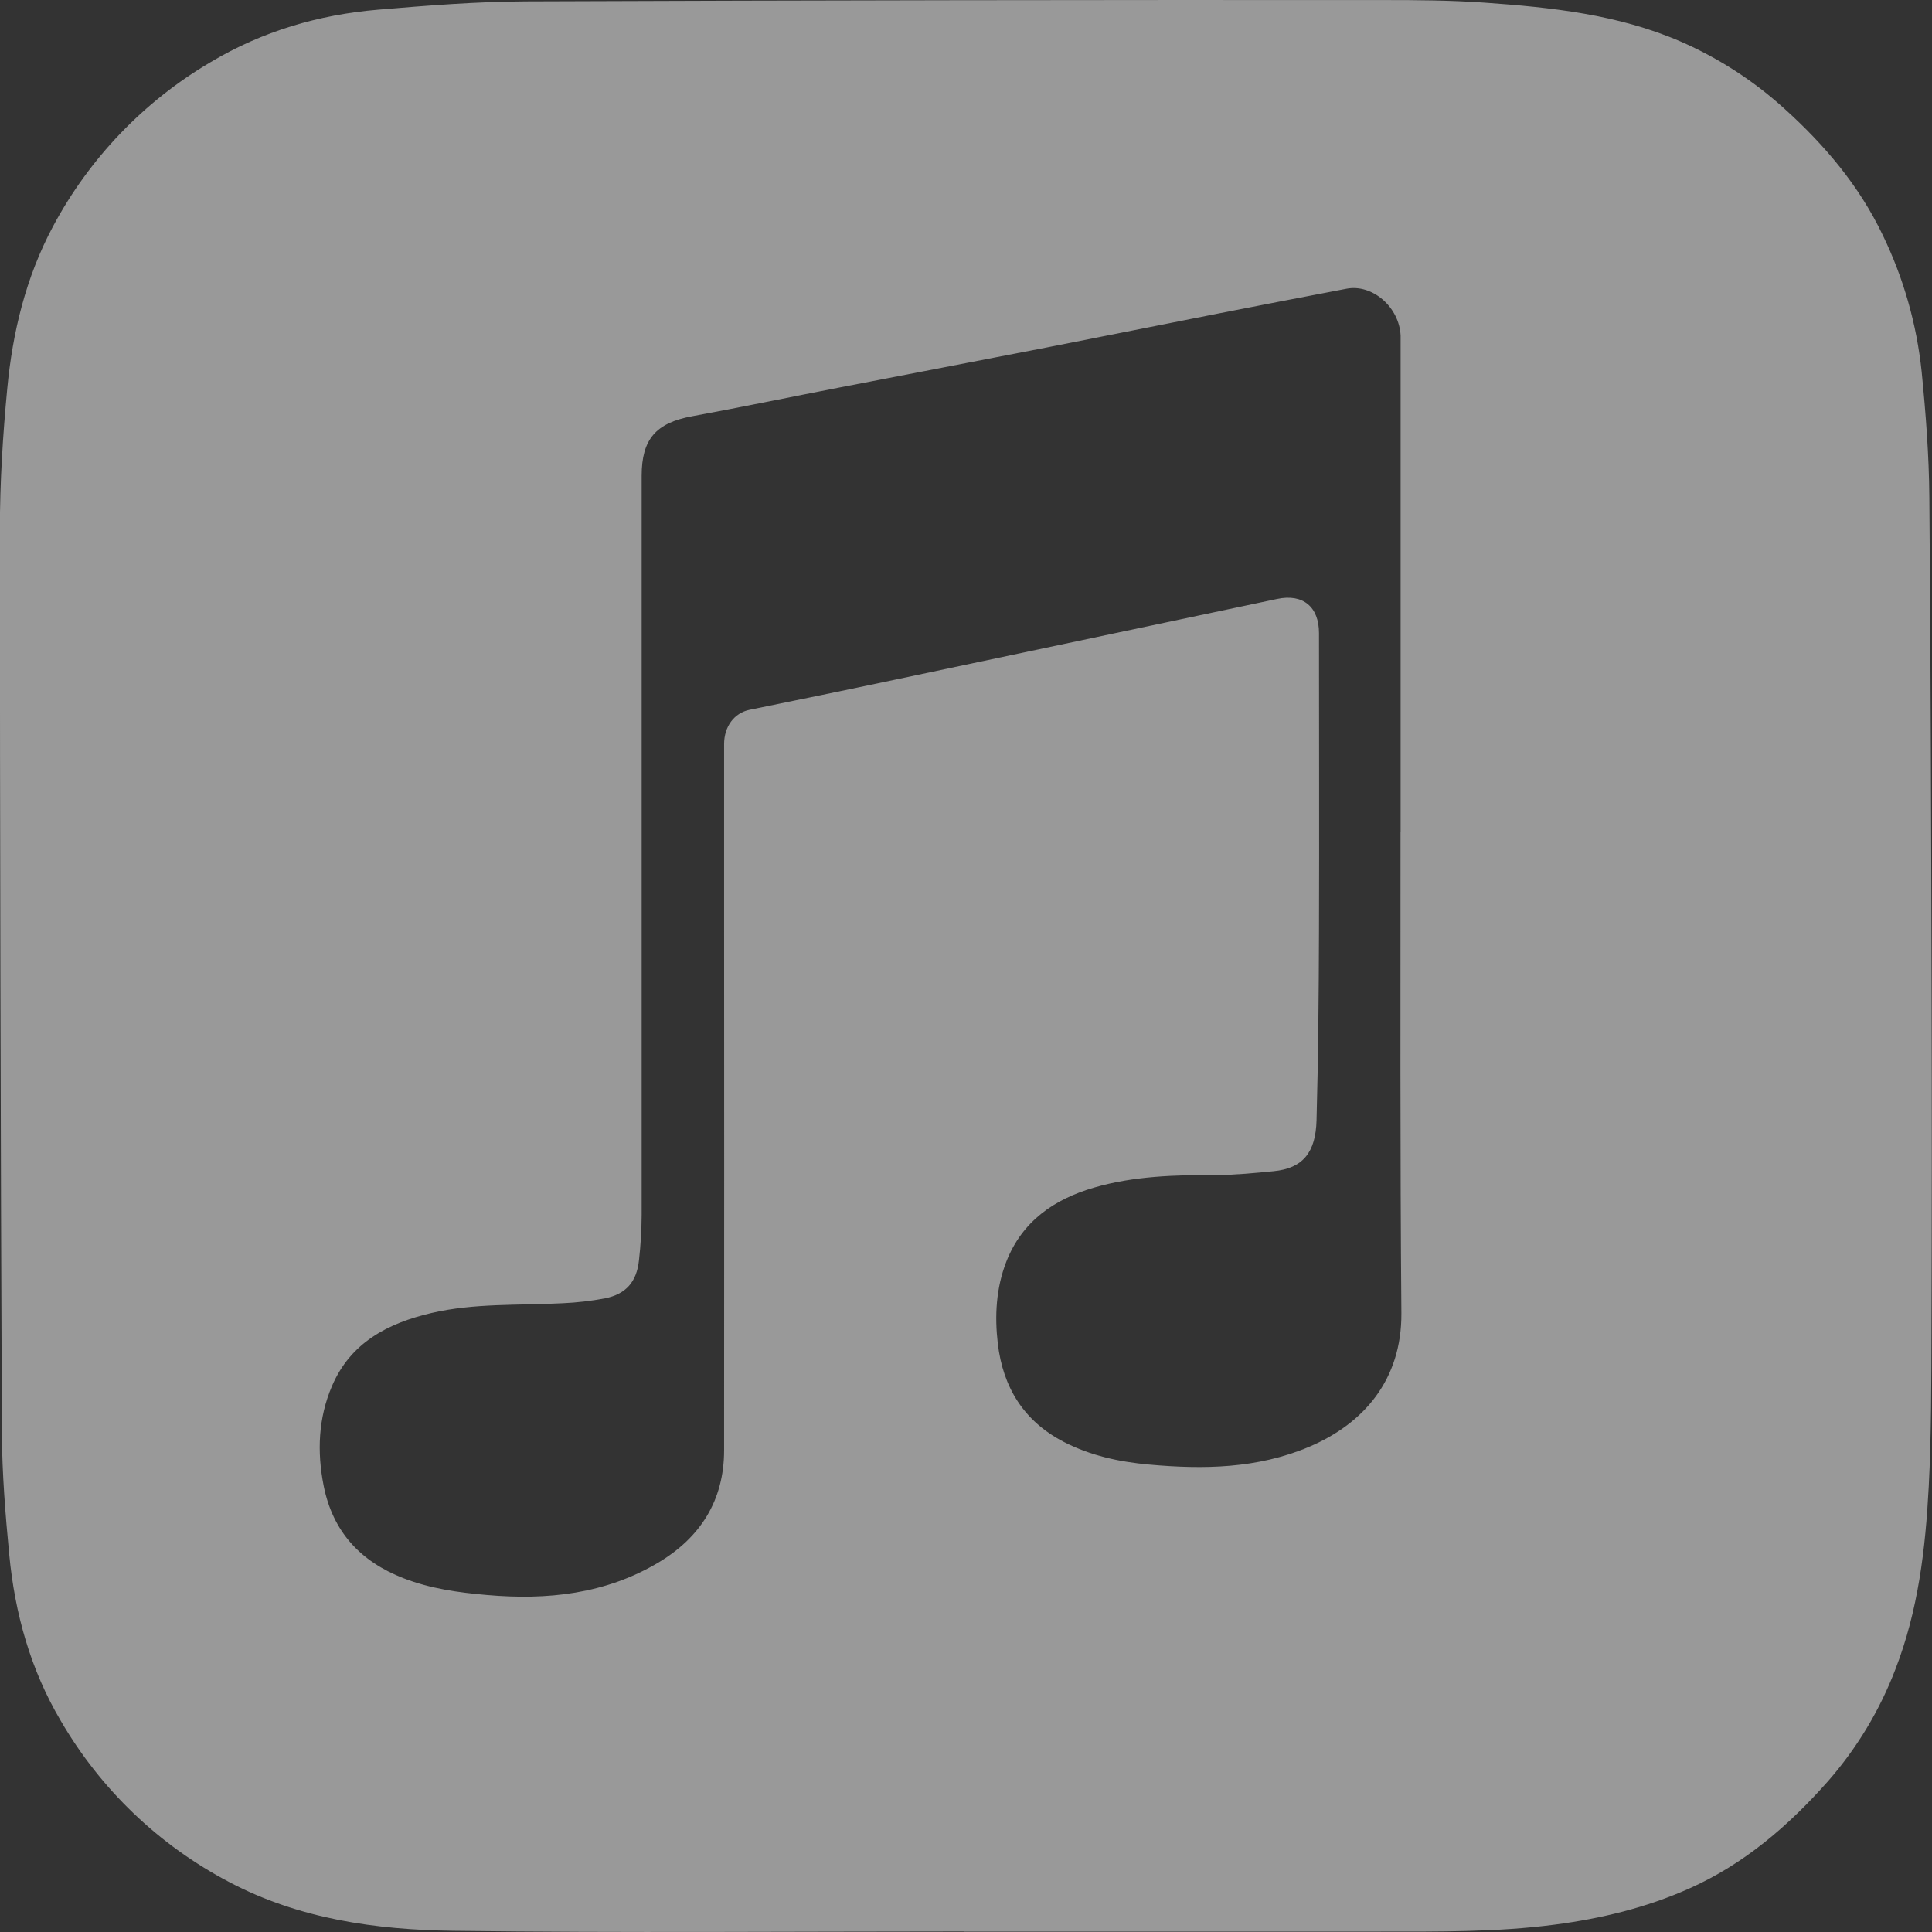 <svg width="100" height="100" viewBox="0 0 100 100" fill="none" xmlns="http://www.w3.org/2000/svg">
<rect x="0" y="0" width="100" height="100" fill="#333333" stroke="none"/>
<g clip-path="url(#clip0_5_46)">
<path d="M49.886 99.973C41.079 99.973 32.271 100.051 23.464 99.939C19.46 99.888 15.478 99.326 11.857 97.412C8.23 95.509 5.213 92.621 3.152 89.08C1.576 86.419 0.769 83.511 0.478 80.46C0.279 78.381 0.111 76.292 0.097 74.207C0.031 58.597 -0.003 42.989 -0.006 27.38C-0.006 24.964 0.146 22.53 0.375 20.119C0.65 17.195 1.34 14.347 2.739 11.727C4.626 8.187 7.456 5.238 10.914 3.208C13.582 1.617 16.496 0.76 19.57 0.501C22.122 0.285 24.685 0.081 27.243 0.071C42.036 0.014 56.828 -0.008 71.62 0.003C73.358 0.003 75.099 0.014 76.828 0.136C80.291 0.38 83.738 0.744 86.98 2.145C88.953 3.004 90.773 4.181 92.366 5.629C94.446 7.506 96.236 9.62 97.453 12.174C98.528 14.393 99.208 16.783 99.464 19.236C99.679 21.397 99.845 23.569 99.862 25.738C99.938 34.4 99.957 43.062 99.98 51.725C99.995 57.424 99.992 63.123 99.972 68.823C99.963 71.532 99.972 74.244 99.831 76.946C99.662 80.168 99.287 83.367 98.1 86.416C97.293 88.527 96.118 90.478 94.631 92.179C92.591 94.492 90.277 96.487 87.422 97.756C85.198 98.745 82.867 99.308 80.452 99.622C77.467 100.013 74.474 99.978 71.479 99.98H49.884L49.886 99.973ZM72.496 43.054V17.945C72.496 17.755 72.496 17.564 72.496 17.373C72.43 15.901 71.038 14.688 69.702 14.943C67.475 15.367 65.249 15.797 63.025 16.234C60.08 16.812 57.136 17.407 54.191 17.982C50.606 18.681 47.017 19.366 43.433 20.061C40.892 20.553 38.366 21.078 35.825 21.545C33.953 21.891 33.212 22.727 33.212 24.63C33.212 37.386 33.212 50.144 33.212 62.903C33.207 63.684 33.16 64.464 33.072 65.24C32.953 66.347 32.401 66.983 31.318 67.201C30.595 67.338 29.863 67.423 29.128 67.455C26.856 67.576 24.563 67.439 22.321 67.964C20.079 68.489 18.146 69.49 17.184 71.741C16.475 73.394 16.404 75.136 16.751 76.896C17.222 79.28 18.656 80.824 20.888 81.689C22.278 82.229 23.723 82.429 25.207 82.557C28.324 82.829 31.323 82.51 34.058 80.889C36.24 79.594 37.478 77.673 37.479 75.07C37.484 65.388 37.484 55.705 37.479 46.022C37.479 43.522 37.479 41.022 37.479 38.52C37.479 37.599 38.005 36.906 38.789 36.74C41.278 36.231 43.768 35.723 46.254 35.195C52.875 33.799 59.494 32.4 66.112 30.999C67.442 30.719 68.271 31.407 68.271 32.767C68.271 37.916 68.288 43.067 68.271 48.213C68.26 51.469 68.233 54.726 68.144 57.981C68.101 59.64 67.446 60.473 65.924 60.62C64.939 60.716 63.95 60.816 62.963 60.816C60.826 60.816 58.699 60.867 56.631 61.469C54.563 62.07 52.898 63.215 52.082 65.316C51.555 66.681 51.479 68.114 51.646 69.543C51.913 71.806 52.985 73.555 55.054 74.629C56.444 75.346 57.931 75.667 59.479 75.806C62.3 76.061 65.079 76.018 67.748 74.892C70.61 73.684 72.552 71.395 72.536 67.984C72.465 59.667 72.491 51.362 72.491 43.054H72.496Z" fill="white" fill-opacity="0.5"/>
</g>
<defs>
<clipPath id="clip0_5_46">
<rect width="100" height="100" fill="white"/>
</clipPath>
</defs>
</svg>
